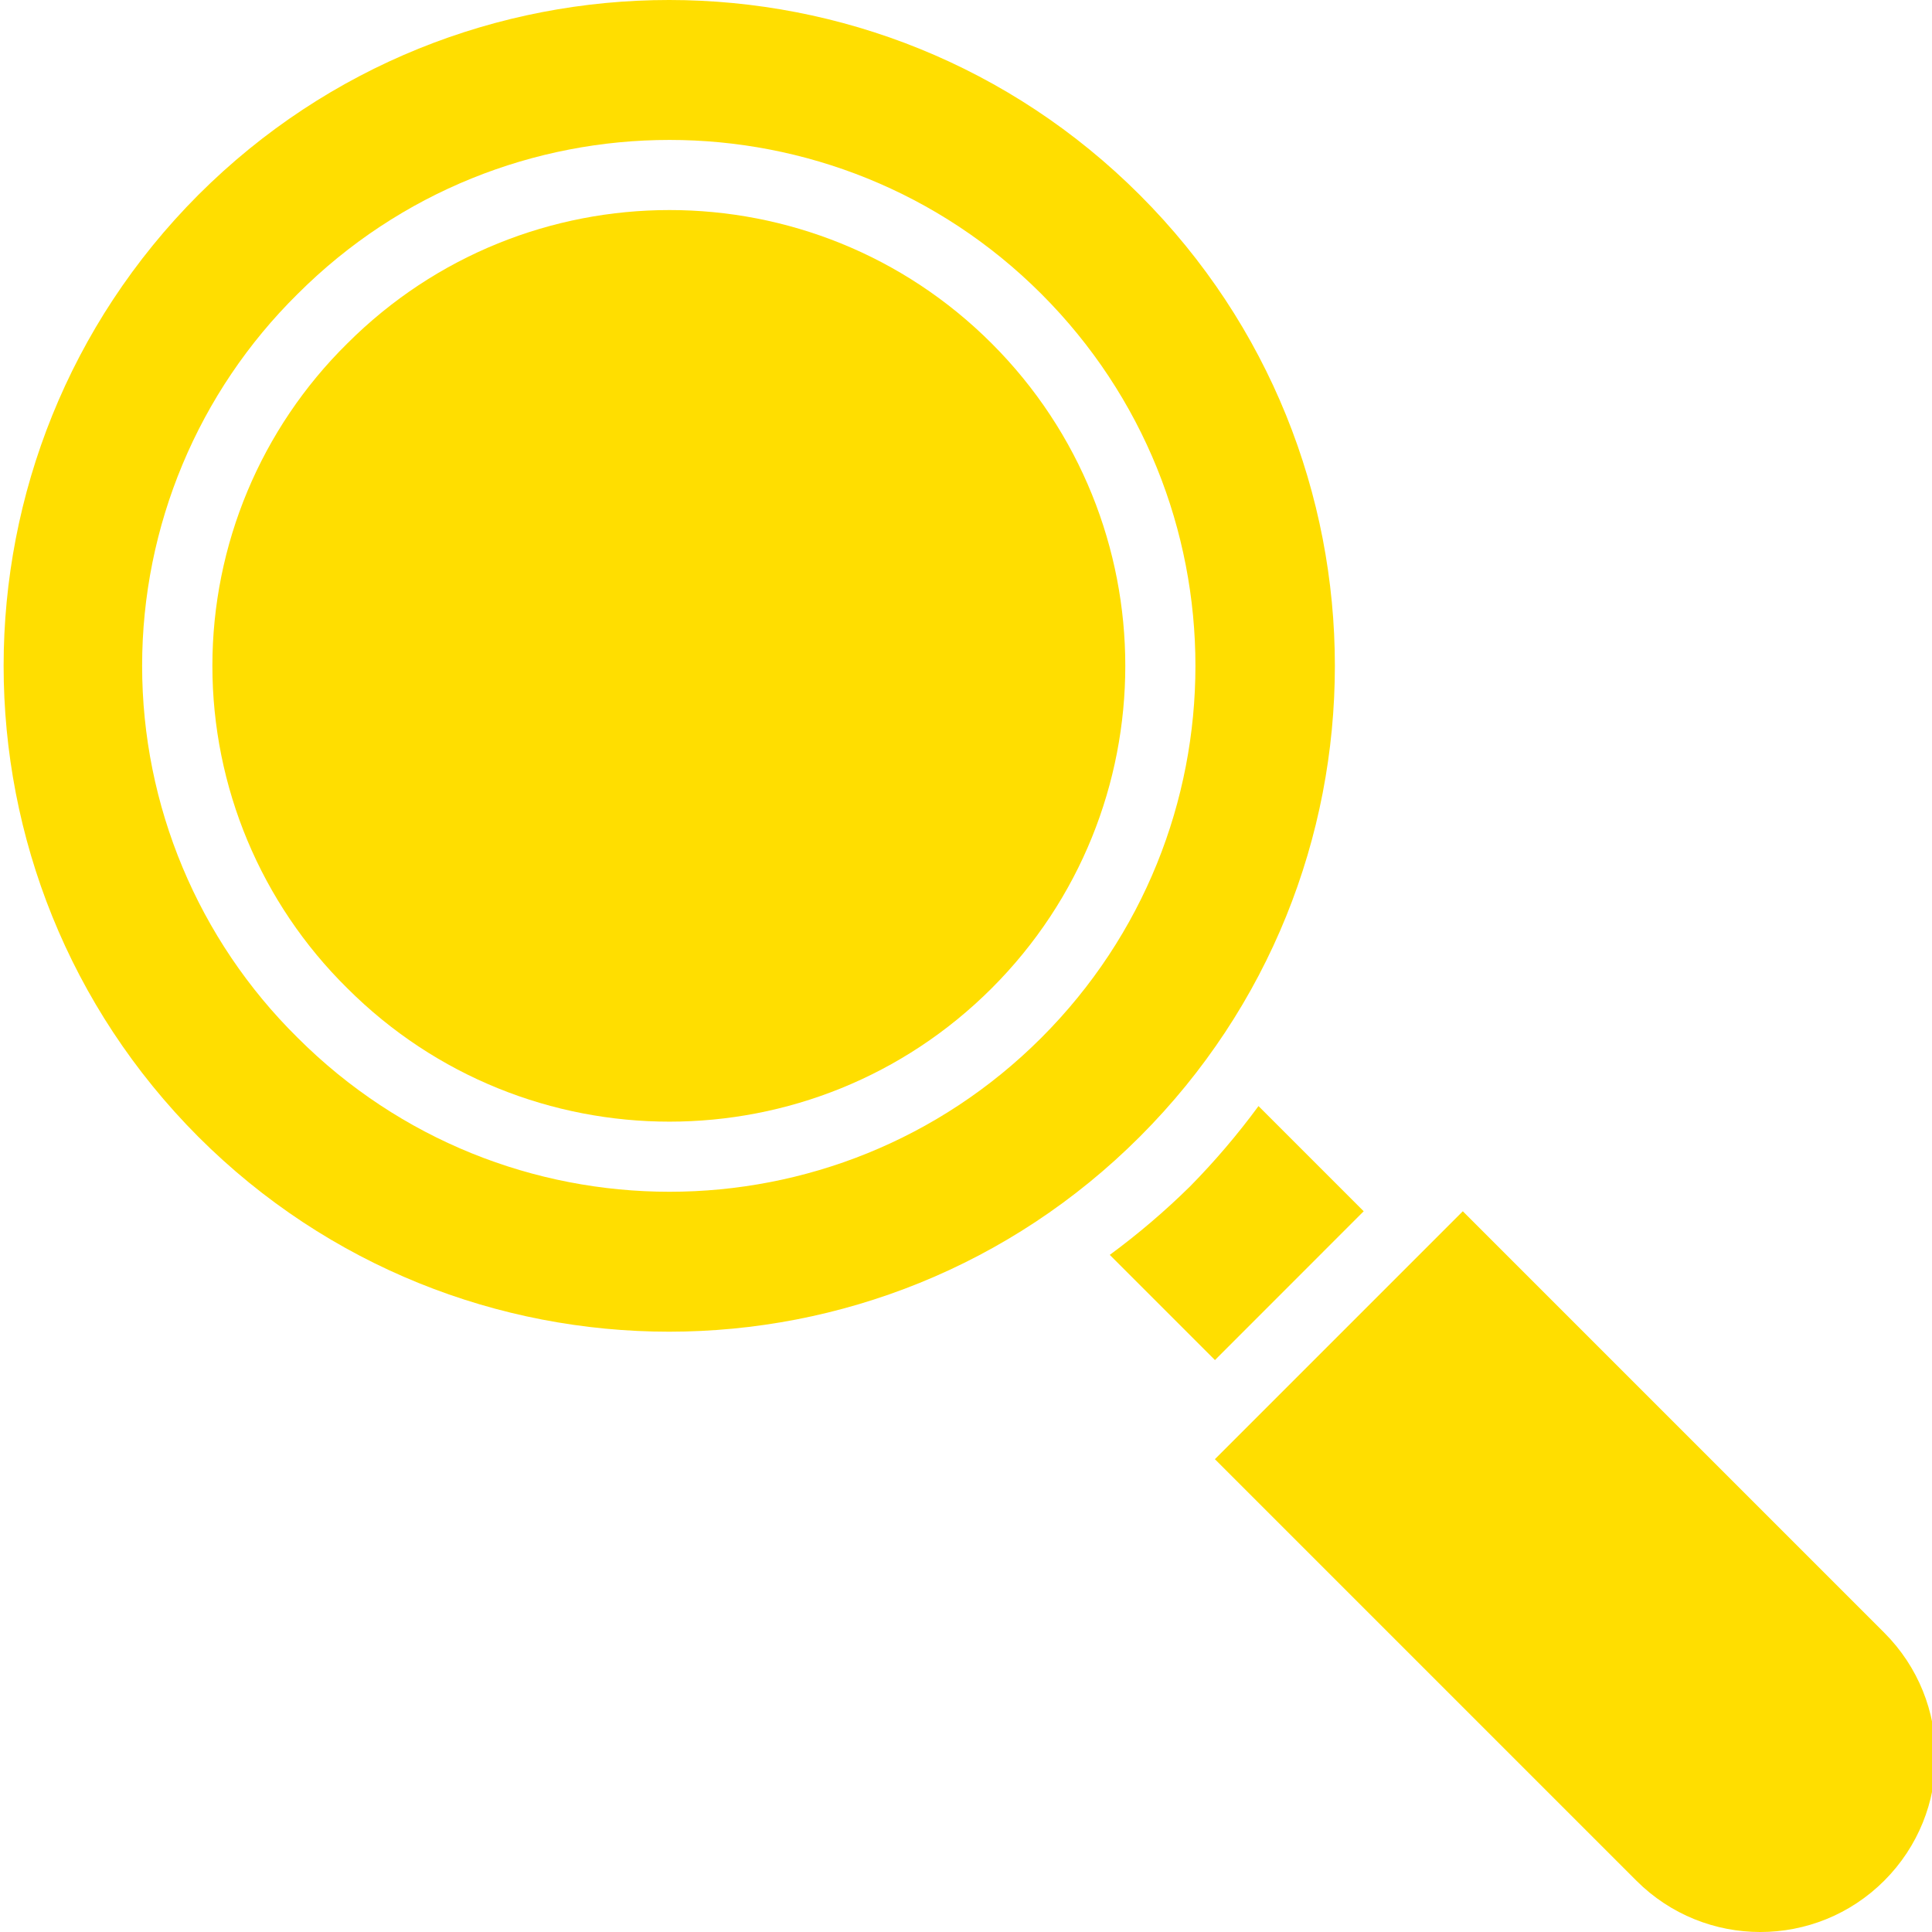 <svg height="440pt" viewBox="0 0 440 440.827" width="440pt" xmlns="http://www.w3.org/2000/svg"><path d="m78.805 225.465c40.613 40.617 106.465 40.617 147.082.004 40.613-40.617 40.613-106.465 0-147.082-40.617-40.613-106.469-40.613-147.082.004-19.68 19.41-30.758 45.898-30.758 73.539 0 27.641 11.078 54.125 30.758 73.535zm0 0" fill="#ffde00" opacity="1" original-fill="#000000"></path><path d="m44.859 259.406c59.348 59.293 155.516 59.262 214.824-.066 59.312-59.328 59.312-155.496 0-214.824-59.309-59.328-155.477-59.359-214.824-.066-59.262 59.398-59.262 155.559 0 214.957zm22.633-192.328c46.863-46.863 122.844-46.867 169.711-.004 46.863 46.863 46.863 122.844 0 169.707-46.867 46.863-122.848 46.863-169.711-.004-22.699-22.398-35.477-52.961-35.477-84.848 0-31.891 12.777-62.453 35.477-84.852zm0 0" fill="#ffde00" opacity="1" original-fill="#000000"></path><path d="m429.523 429.113c15.621-15.621 15.621-40.949 0-56.57l-96.168-96.168-56.566 56.57 96.168 96.168c15.621 15.621 40.945 15.621 56.566 0zm0 0" fill="#ffde00" opacity="1" original-fill="#000000"></path><path d="m310.742 276.375-24-24c-4.762 6.477-9.98 12.602-15.617 18.328-5.727 5.641-11.848 10.863-18.32 15.625l24 24zm0 0" fill="#ffde00" opacity="1" original-fill="#000000"></path></svg>